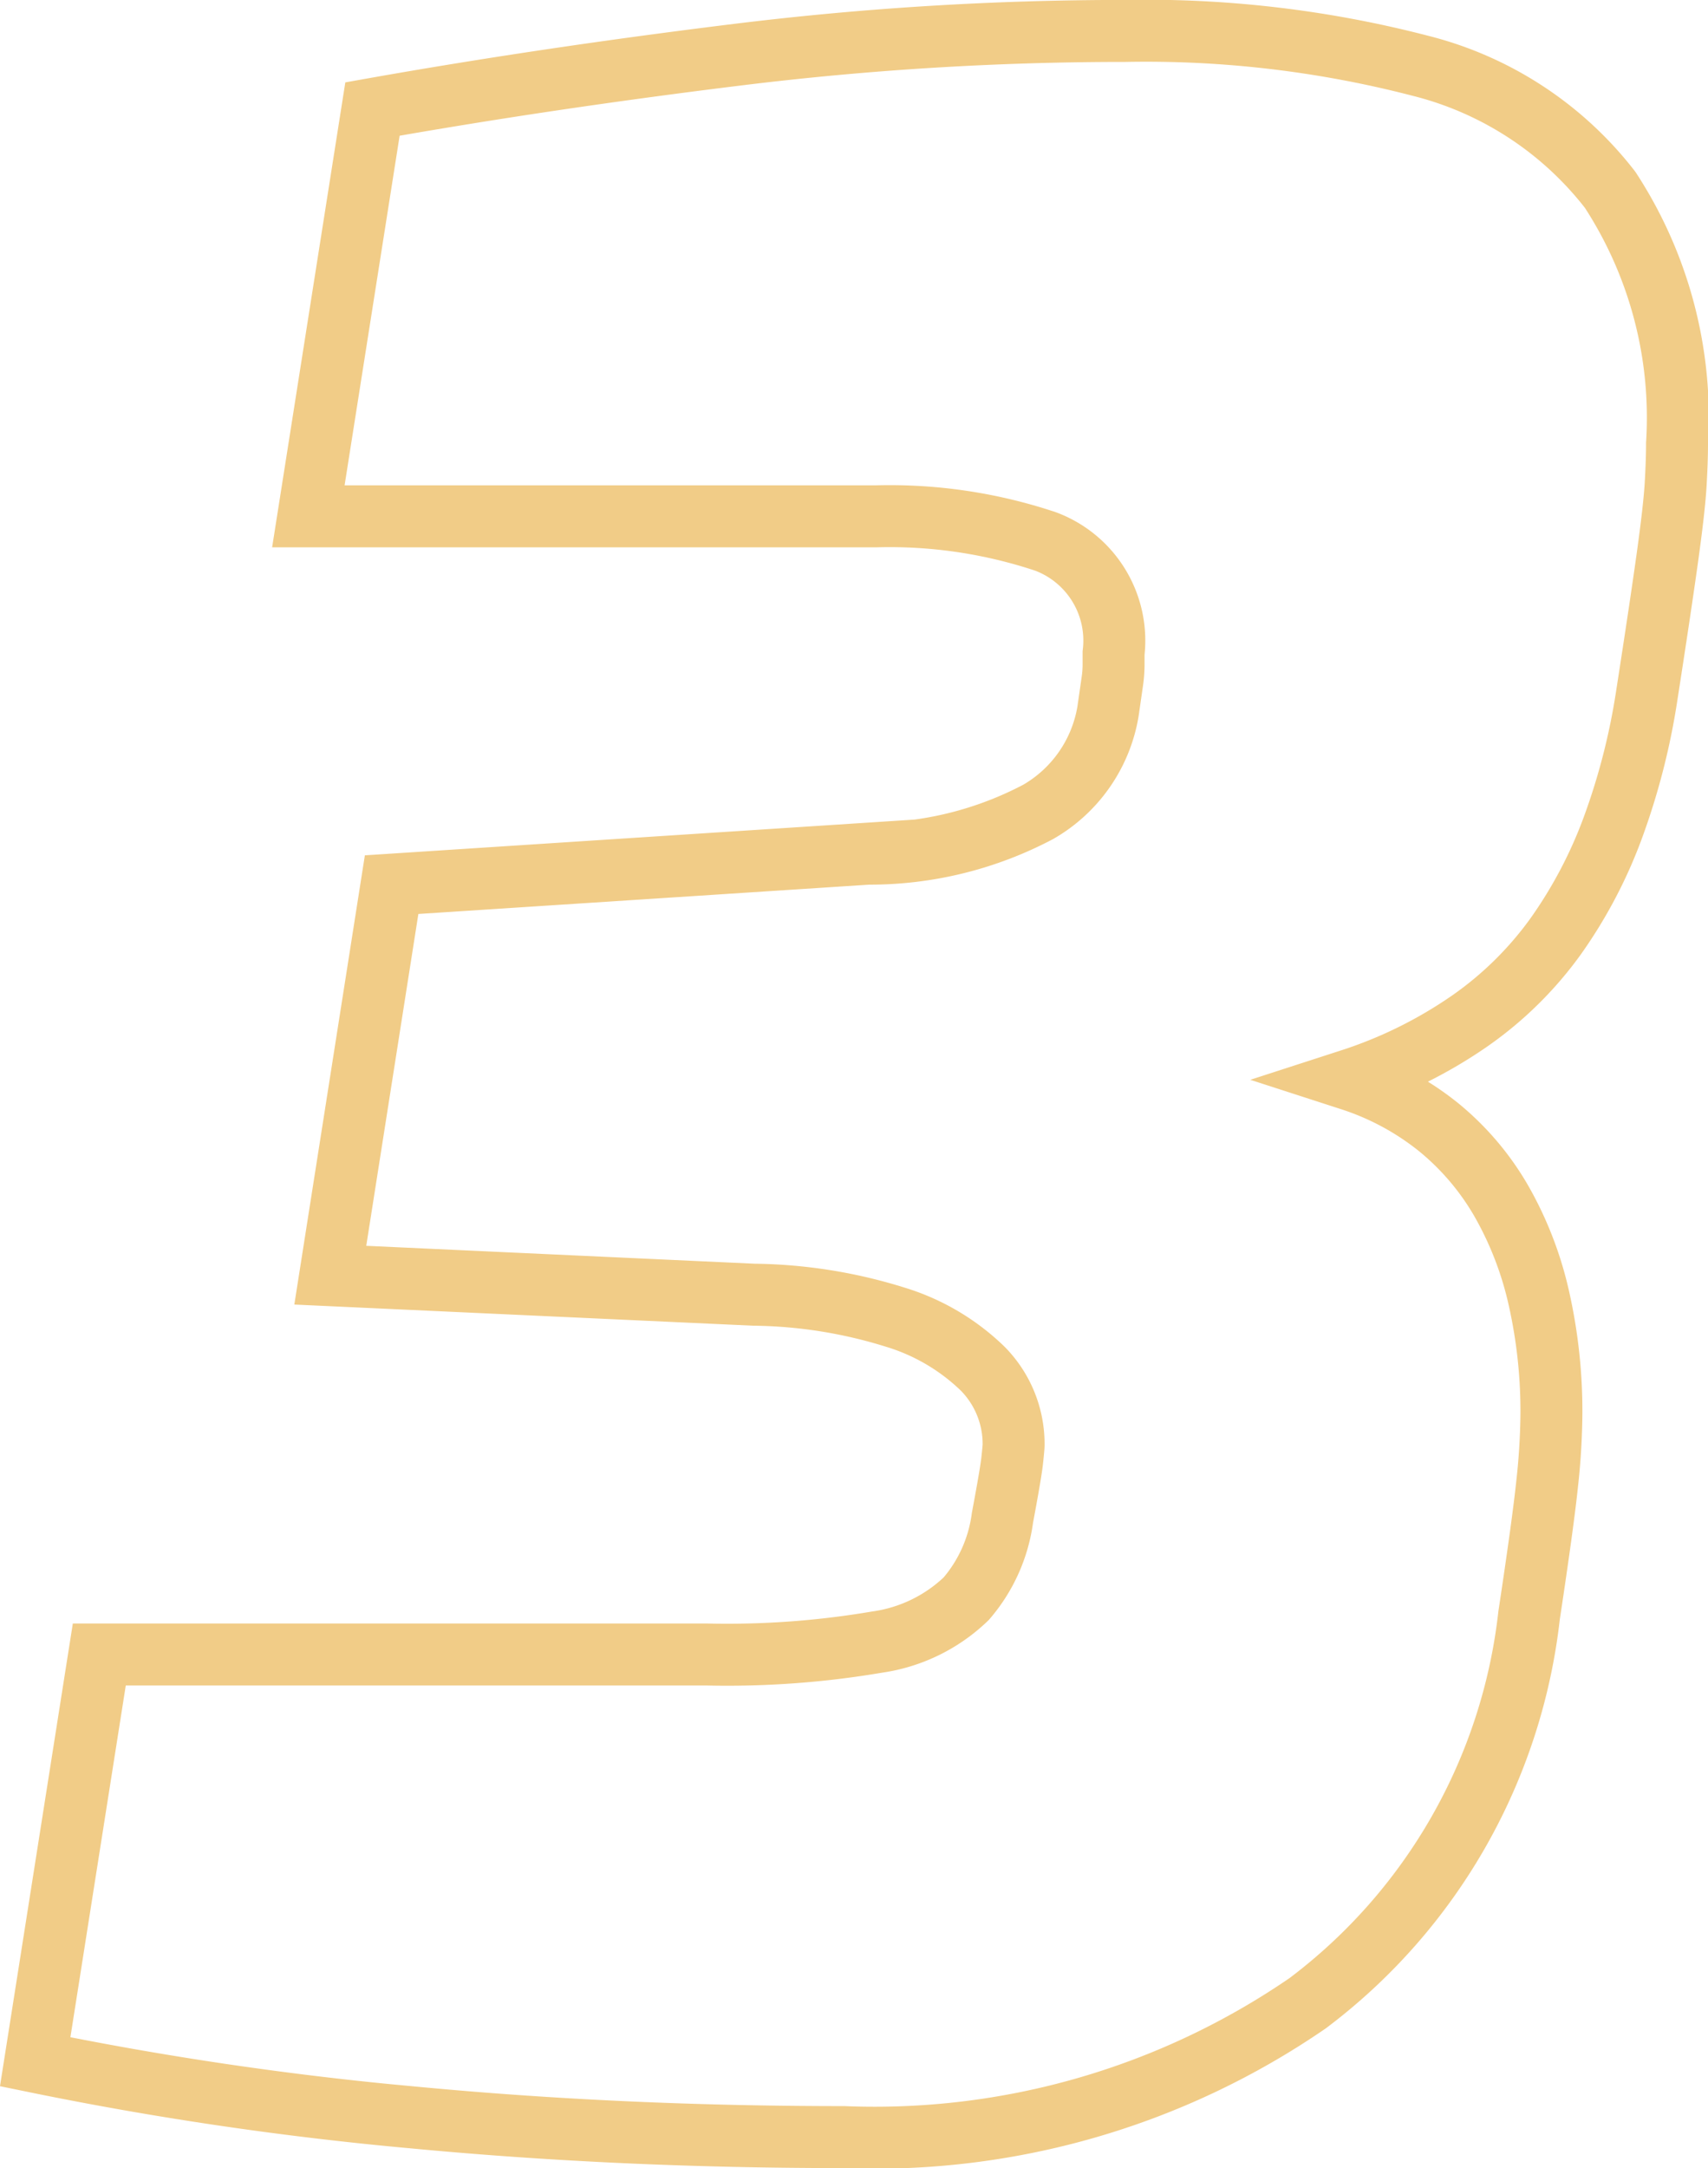 <svg xmlns="http://www.w3.org/2000/svg" width="27.573" height="34.975" viewBox="0 0 27.573 34.975">
  <path id="Path_213" data-name="Path 213" d="M14.715.27q-3.6,0-6.93-.315a55.3,55.3,0,0,1-6.12-.9L2.7-7.515h9.81a14.432,14.432,0,0,0,2.745-.2,2.6,2.6,0,0,0,1.44-.7A2.5,2.5,0,0,0,17.28-9.72q.135-.72.157-.922t.023-.248a1.728,1.728,0,0,0-.5-1.237,3.482,3.482,0,0,0-1.418-.832,7.923,7.923,0,0,0-2.273-.36l-6.84-.315.99-6.3,7.695-.5a5.83,5.83,0,0,0,2.745-.675,2.308,2.308,0,0,0,1.125-1.62l.068-.472a1.952,1.952,0,0,0,.022-.27v-.2a1.706,1.706,0,0,0-1.1-1.8,7.952,7.952,0,0,0-2.723-.405H6.075l1.035-6.57q2.79-.495,5.895-.877a51.111,51.111,0,0,1,6.255-.383,17.629,17.629,0,0,1,4.77.563,5.6,5.6,0,0,1,3.06,2,6.721,6.721,0,0,1,1.08,4.095q0,.27-.022.653T28.013-25.2q-.113.81-.337,2.25a10.95,10.95,0,0,1-.54,2.092,7.5,7.5,0,0,1-.923,1.755,5.779,5.779,0,0,1-1.395,1.372,7.341,7.341,0,0,1-1.913.945,4.444,4.444,0,0,1,1.417.765,4.322,4.322,0,0,1,1.013,1.193,5.643,5.643,0,0,1,.607,1.575,8.288,8.288,0,0,1,.2,1.868,11,11,0,0,1-.067,1.1q-.068.652-.293,2.137A9.1,9.1,0,0,1,22.208-1.89,12.347,12.347,0,0,1,14.715.27Z" transform="translate(-1.097 34.205)" fill="none" stroke="#f1cc87" stroke-width="1"/>
</svg>
